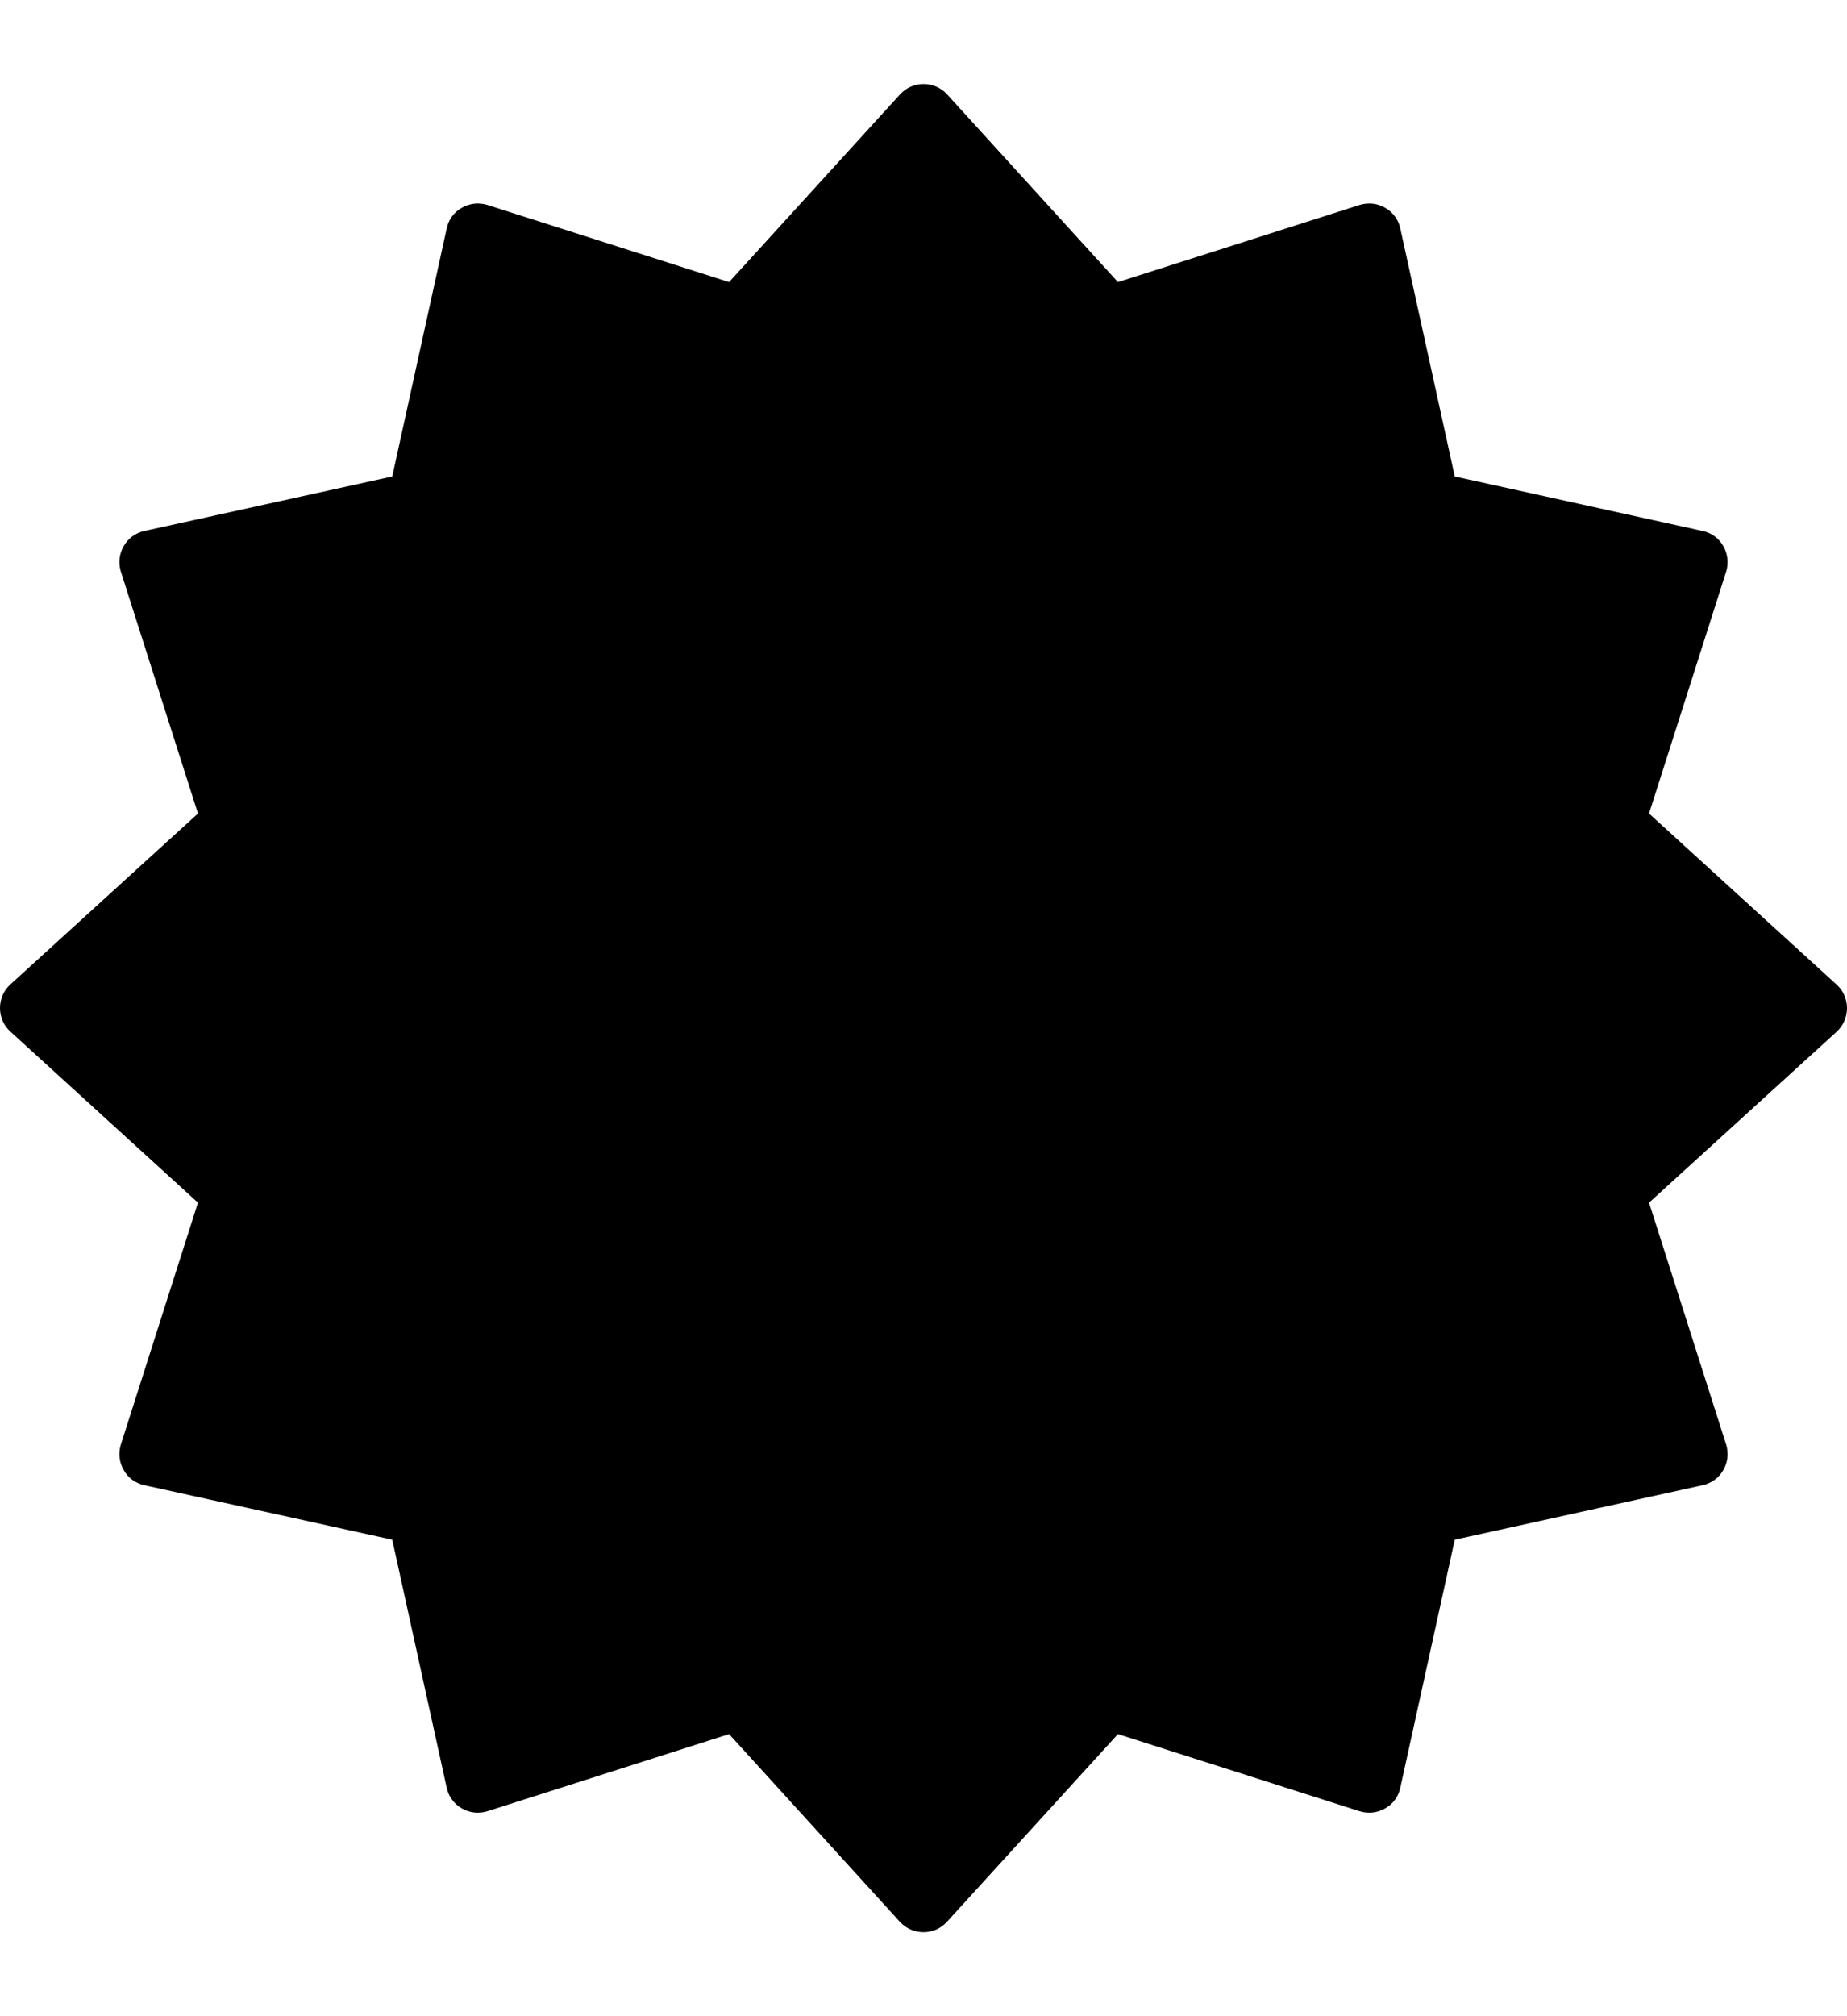 <svg
        width="11"
        height="12"
        viewBox="0 0 11 12"
        fill="none"
        xmlns="http://www.w3.org/2000/svg"
>
    <path
            fillRule="evenodd"
            clipRule="evenodd"
            d="M5.641 0.562C5.605 0.522 5.554 0.5 5.5 0.5C5.447 0.5 5.396 0.522 5.36 0.562L4.342 1.679C4.342 1.679 2.903 1.22 2.903 1.22C2.852 1.204 2.796 1.21 2.75 1.237C2.703 1.263 2.671 1.308 2.66 1.361L2.336 2.836L0.861 3.16C0.808 3.171 0.763 3.204 0.737 3.25C0.71 3.296 0.704 3.351 0.72 3.403L1.179 4.842C1.179 4.842 0.062 5.859 0.062 5.859C0.022 5.895 0 5.946 0 6C0 6.053 0.022 6.104 0.062 6.14L1.179 7.158C1.179 7.158 0.72 8.597 0.72 8.597C0.704 8.648 0.71 8.704 0.737 8.75C0.763 8.797 0.808 8.829 0.861 8.84L2.336 9.164L2.66 10.639C2.671 10.692 2.704 10.737 2.75 10.763C2.796 10.79 2.851 10.796 2.903 10.78L4.342 10.321C4.342 10.321 5.359 11.438 5.359 11.438C5.395 11.478 5.446 11.5 5.5 11.5C5.553 11.5 5.604 11.478 5.64 11.438L6.658 10.321C6.658 10.321 8.097 10.78 8.097 10.78C8.148 10.796 8.204 10.79 8.25 10.763C8.297 10.737 8.329 10.692 8.34 10.639L8.664 9.164L10.139 8.84C10.192 8.829 10.237 8.796 10.263 8.75C10.29 8.704 10.296 8.649 10.28 8.597L9.821 7.158C9.821 7.158 10.938 6.141 10.938 6.141C10.978 6.105 11 6.054 11 6C11 5.947 10.978 5.896 10.938 5.86L9.821 4.842C9.821 4.842 10.28 3.403 10.28 3.403C10.296 3.352 10.29 3.296 10.263 3.25C10.237 3.203 10.192 3.171 10.139 3.16L8.664 2.836L8.34 1.361C8.329 1.308 8.296 1.263 8.25 1.237C8.204 1.21 8.149 1.204 8.097 1.22L6.658 1.679C6.658 1.679 5.641 0.562 5.641 0.562ZM5.5 2.619C3.635 2.619 2.12 4.134 2.12 6C2.12 7.866 3.634 9.38 5.5 9.38C7.366 9.38 8.881 7.866 8.881 6C8.881 4.134 7.366 2.619 5.5 2.619ZM5.5 2.999C7.157 2.999 8.502 4.343 8.502 6C8.502 7.657 7.157 9.001 5.5 9.001C3.844 9.001 2.499 7.657 2.499 6C2.499 4.343 3.844 2.999 5.5 2.999Z"
            fill="black"
    />
</svg>